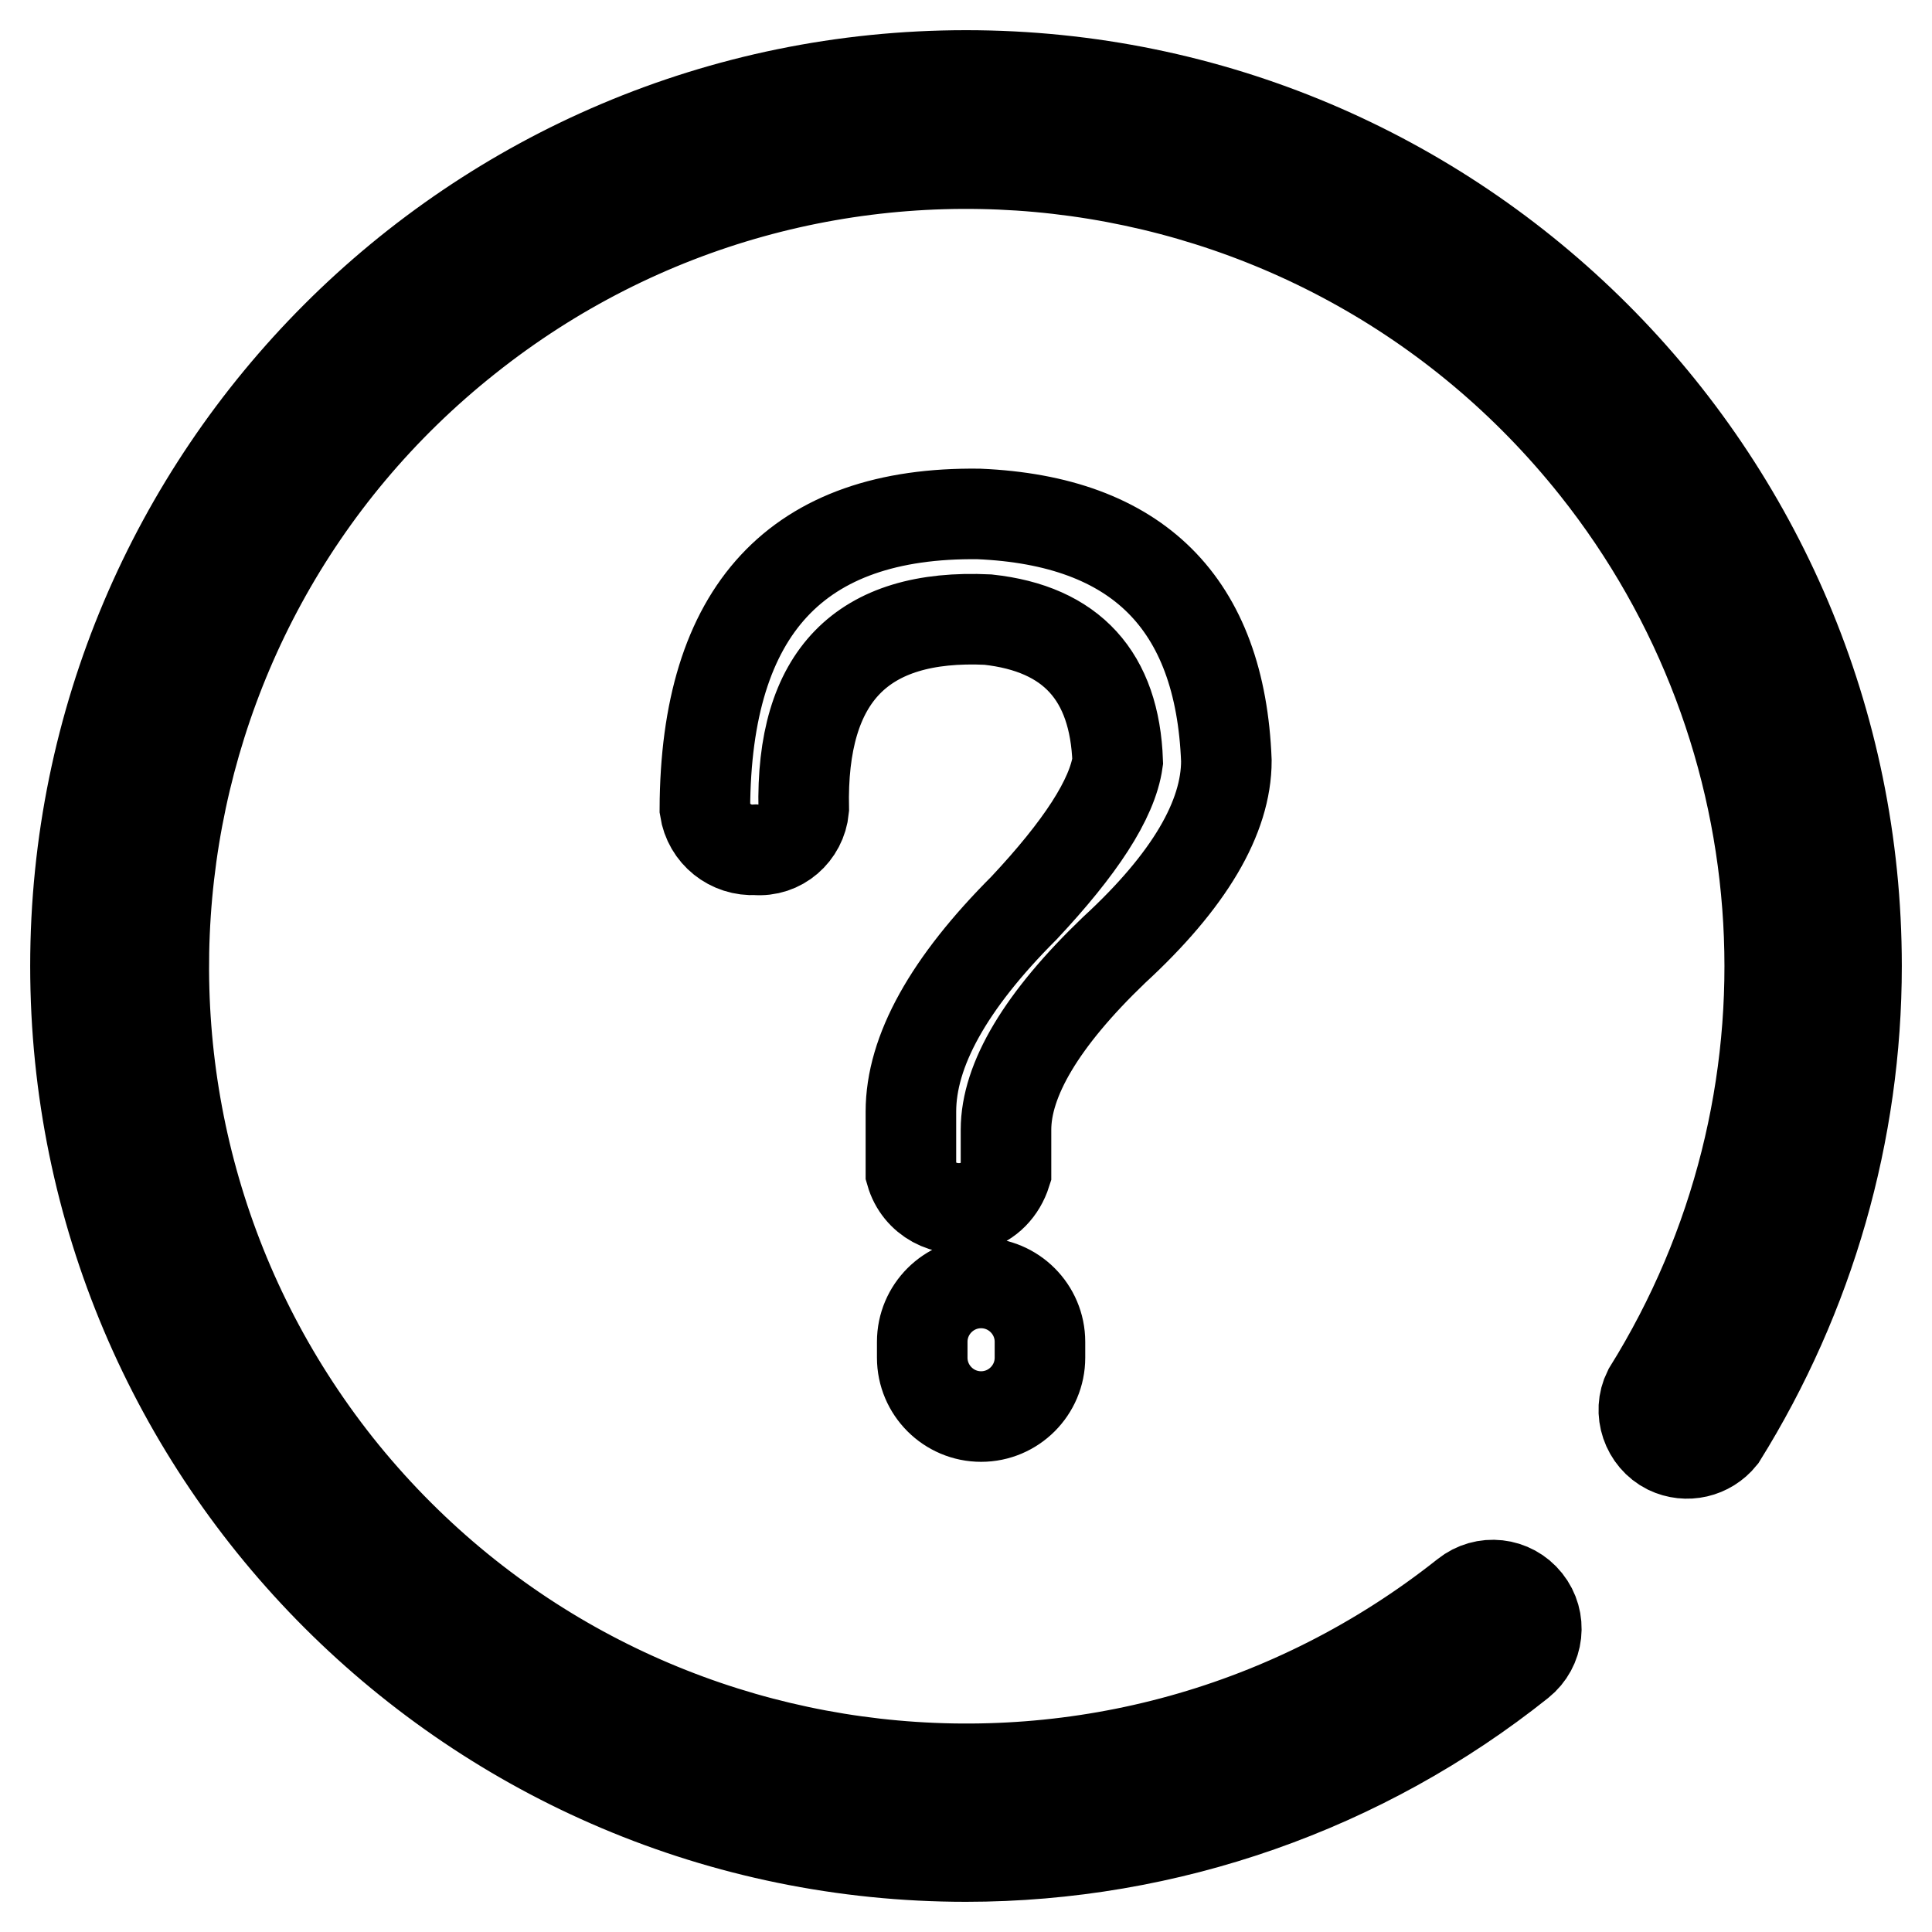 <?xml version="1.0" encoding="utf-8"?>
<!-- Svg Vector Icons : http://www.onlinewebfonts.com/icon -->
<!DOCTYPE svg PUBLIC "-//W3C//DTD SVG 1.1//EN" "http://www.w3.org/Graphics/SVG/1.1/DTD/svg11.dtd">
<svg version="1.1" xmlns="http://www.w3.org/2000/svg" xmlns:xlink="http://www.w3.org/1999/xlink" x="0px" y="0px" viewBox="0 0 256 256" enable-background="new 0 0 256 256" xml:space="preserve">
<g> <path stroke-width="12" fill-opacity="0" stroke="#000000"  d="M246,128c0-65.2-52.9-118-118-118C62.8,10,10,62.9,10,128c0,65.2,52.9,118,118,118 c26.7,0,52.6-9.1,73.4-25.7c2.5-2,2.9-5.6,0.9-8.1c-2-2.5-5.6-2.9-8.1-0.9c-46,36.5-112.9,28.9-149.5-17.1 C8.3,148.2,15.9,81.3,61.9,44.8c46-36.6,112.9-28.9,149.5,17.1c28,35.2,30.8,84.2,7,122.4c-1.4,2.8-0.2,6.3,2.6,7.7 c2.5,1.2,5.4,0.5,7.1-1.6C239.8,171.6,246,150,246,128z M130,170c4.3,0,7.8,3.5,7.8,7.8v2.1c0,4.3-3.5,7.8-7.8,7.8 c-4.3,0-7.8-3.5-7.8-7.8v-2.1C122.2,173.5,125.7,170,130,170z M93.4,107.2c0.5,3.3,3.4,5.6,6.7,5.4c3.3,0.3,6.1-2.2,6.4-5.4 c-0.4-17.6,7.7-25.9,24.4-25.1c11.1,1.2,16.8,7.5,17.2,18.8c-0.7,5-5,11.5-12.4,19.4c-10,10-15,19-15,27v8.1c1,3.5,4.6,5.4,8.1,4.5 c2.2-0.6,3.8-2.3,4.5-4.5v-5.7c0-6.6,4.7-14.6,14.3-23.8c10-9.2,14.9-17.6,14.9-25.1c-0.8-20.9-11.8-31.8-32.8-32.7 C105.6,67.8,93.5,80.8,93.4,107.2L93.4,107.2z"/></g>
</svg>